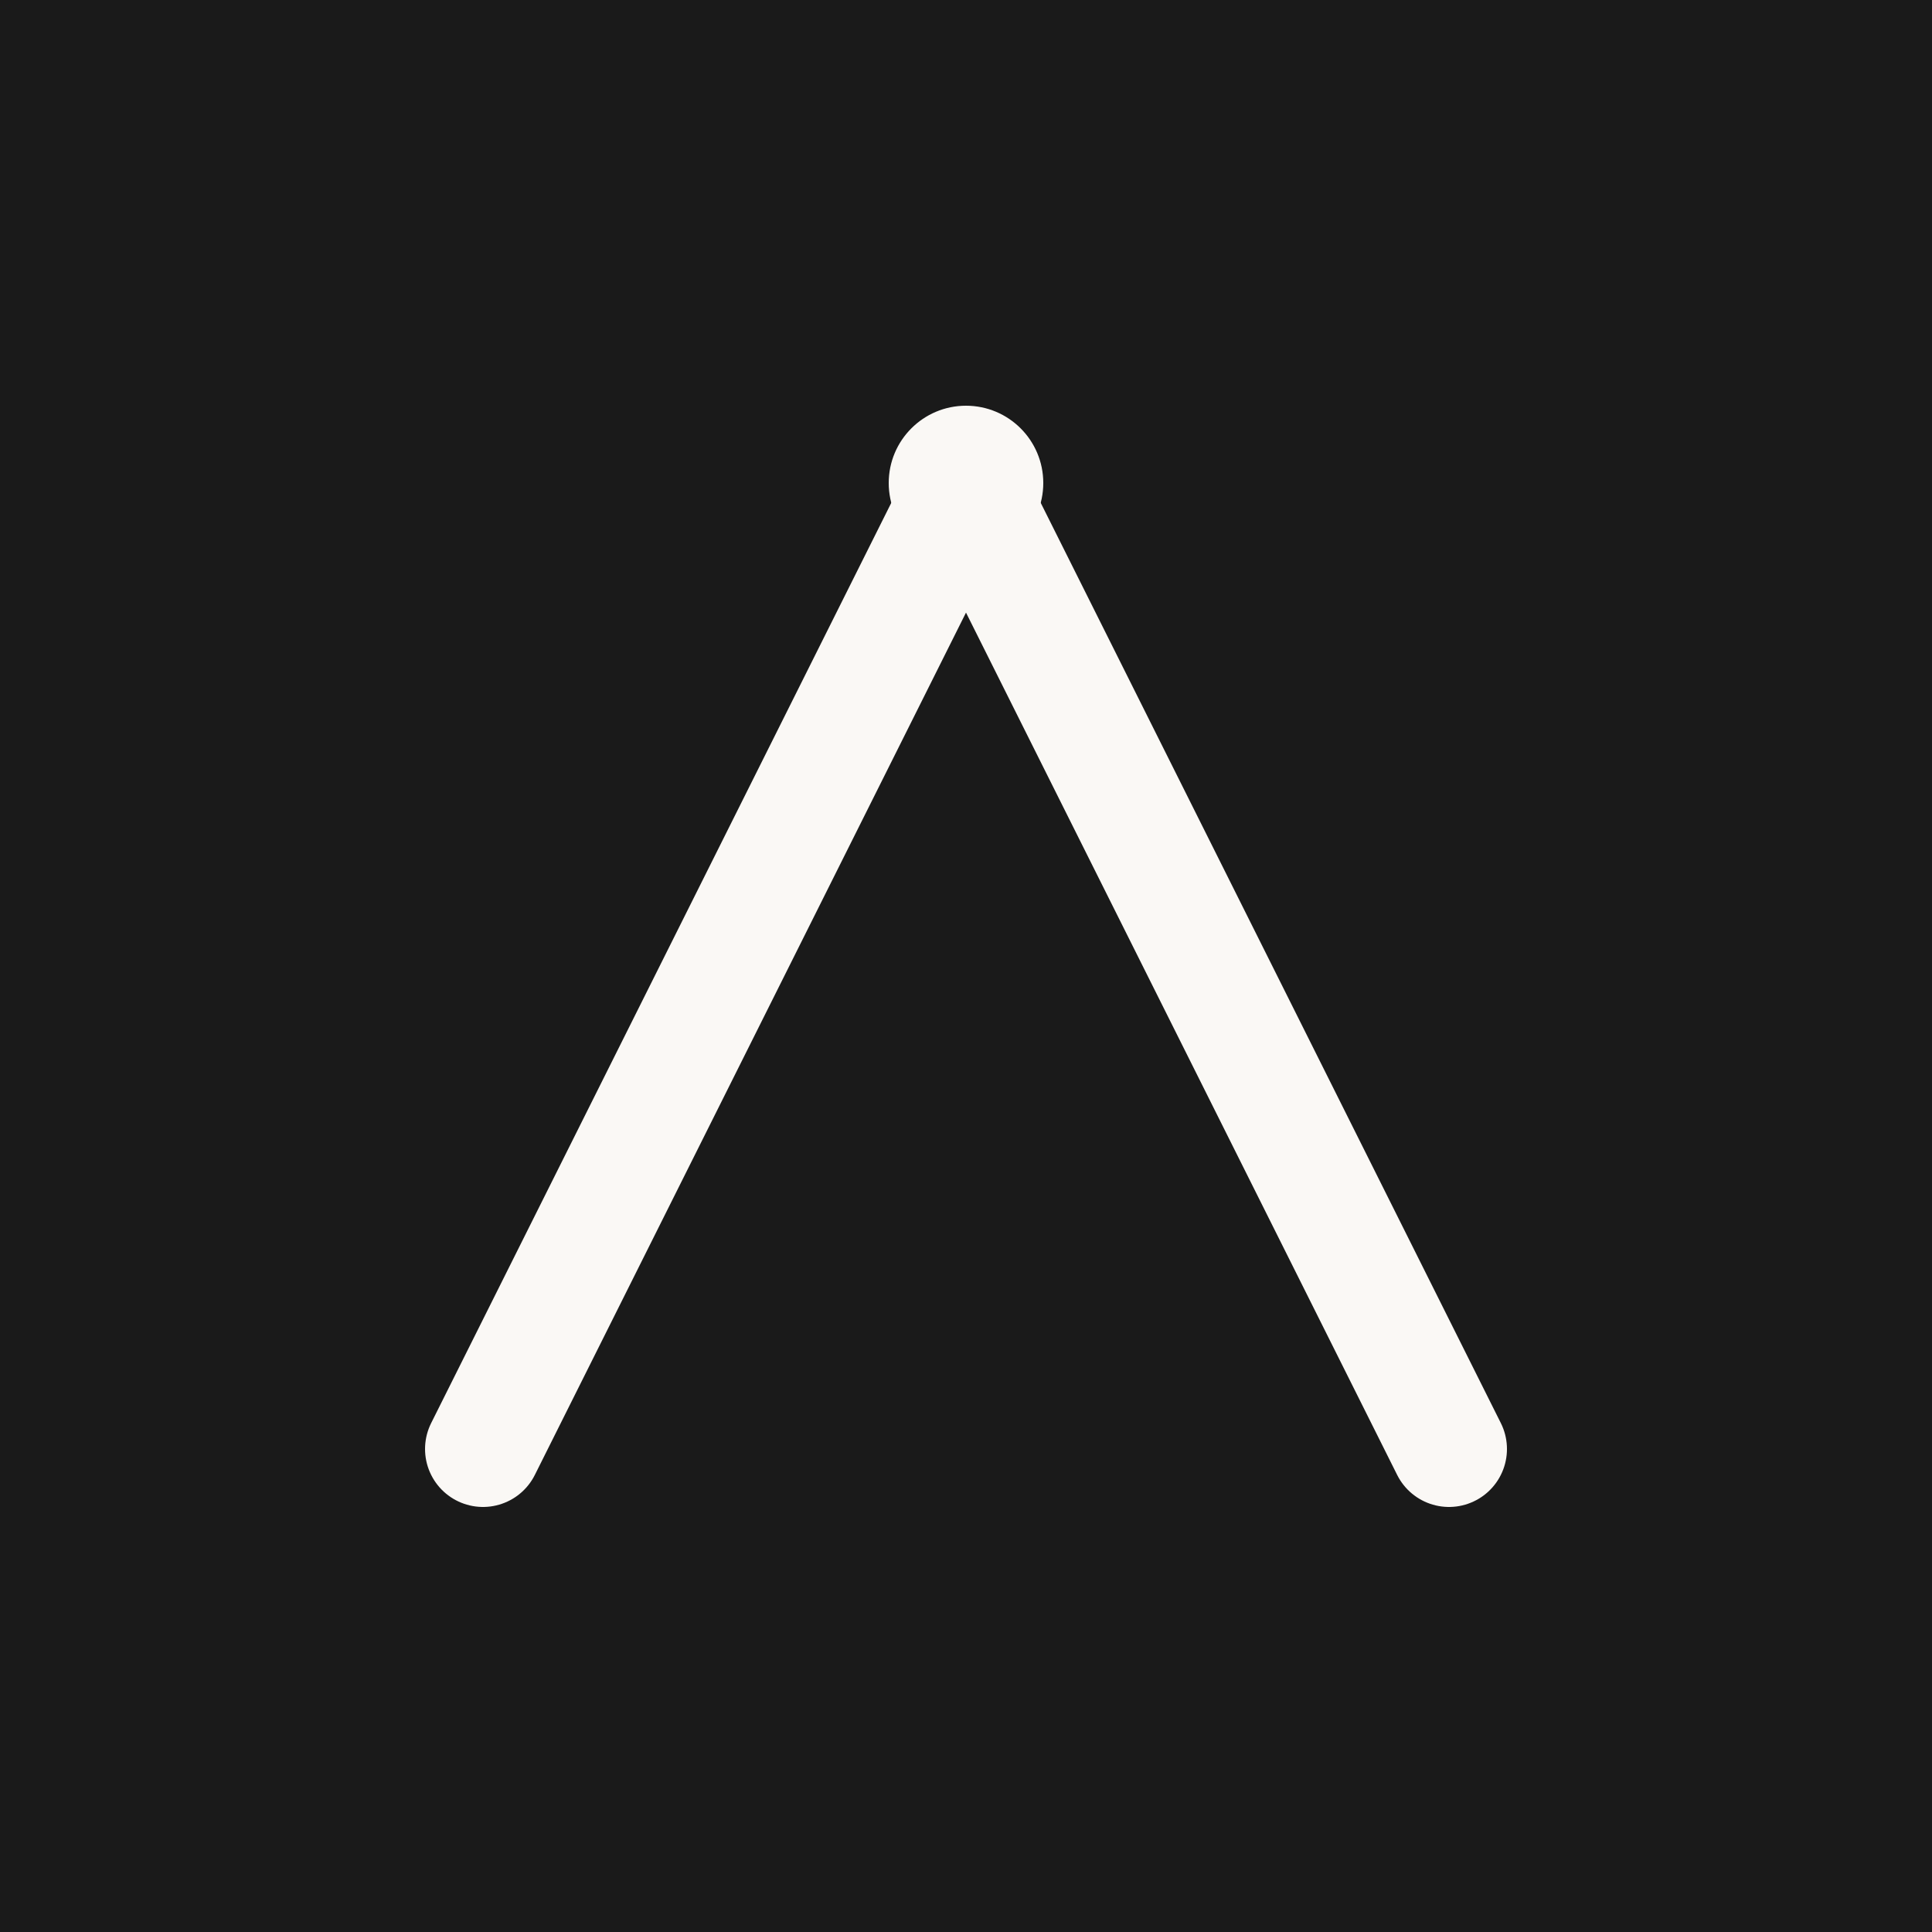 <svg xmlns="http://www.w3.org/2000/svg" viewBox="0 0 100 100">
  <rect width="100" height="100" fill="#1a1a1a"/>
  <path d="M25 75 L50 25 L75 75" stroke="#faf8f5" stroke-width="6" fill="none" stroke-linecap="round" stroke-linejoin="round"/>
  <circle cx="50" cy="25" r="4" fill="#faf8f5"/>
</svg>
